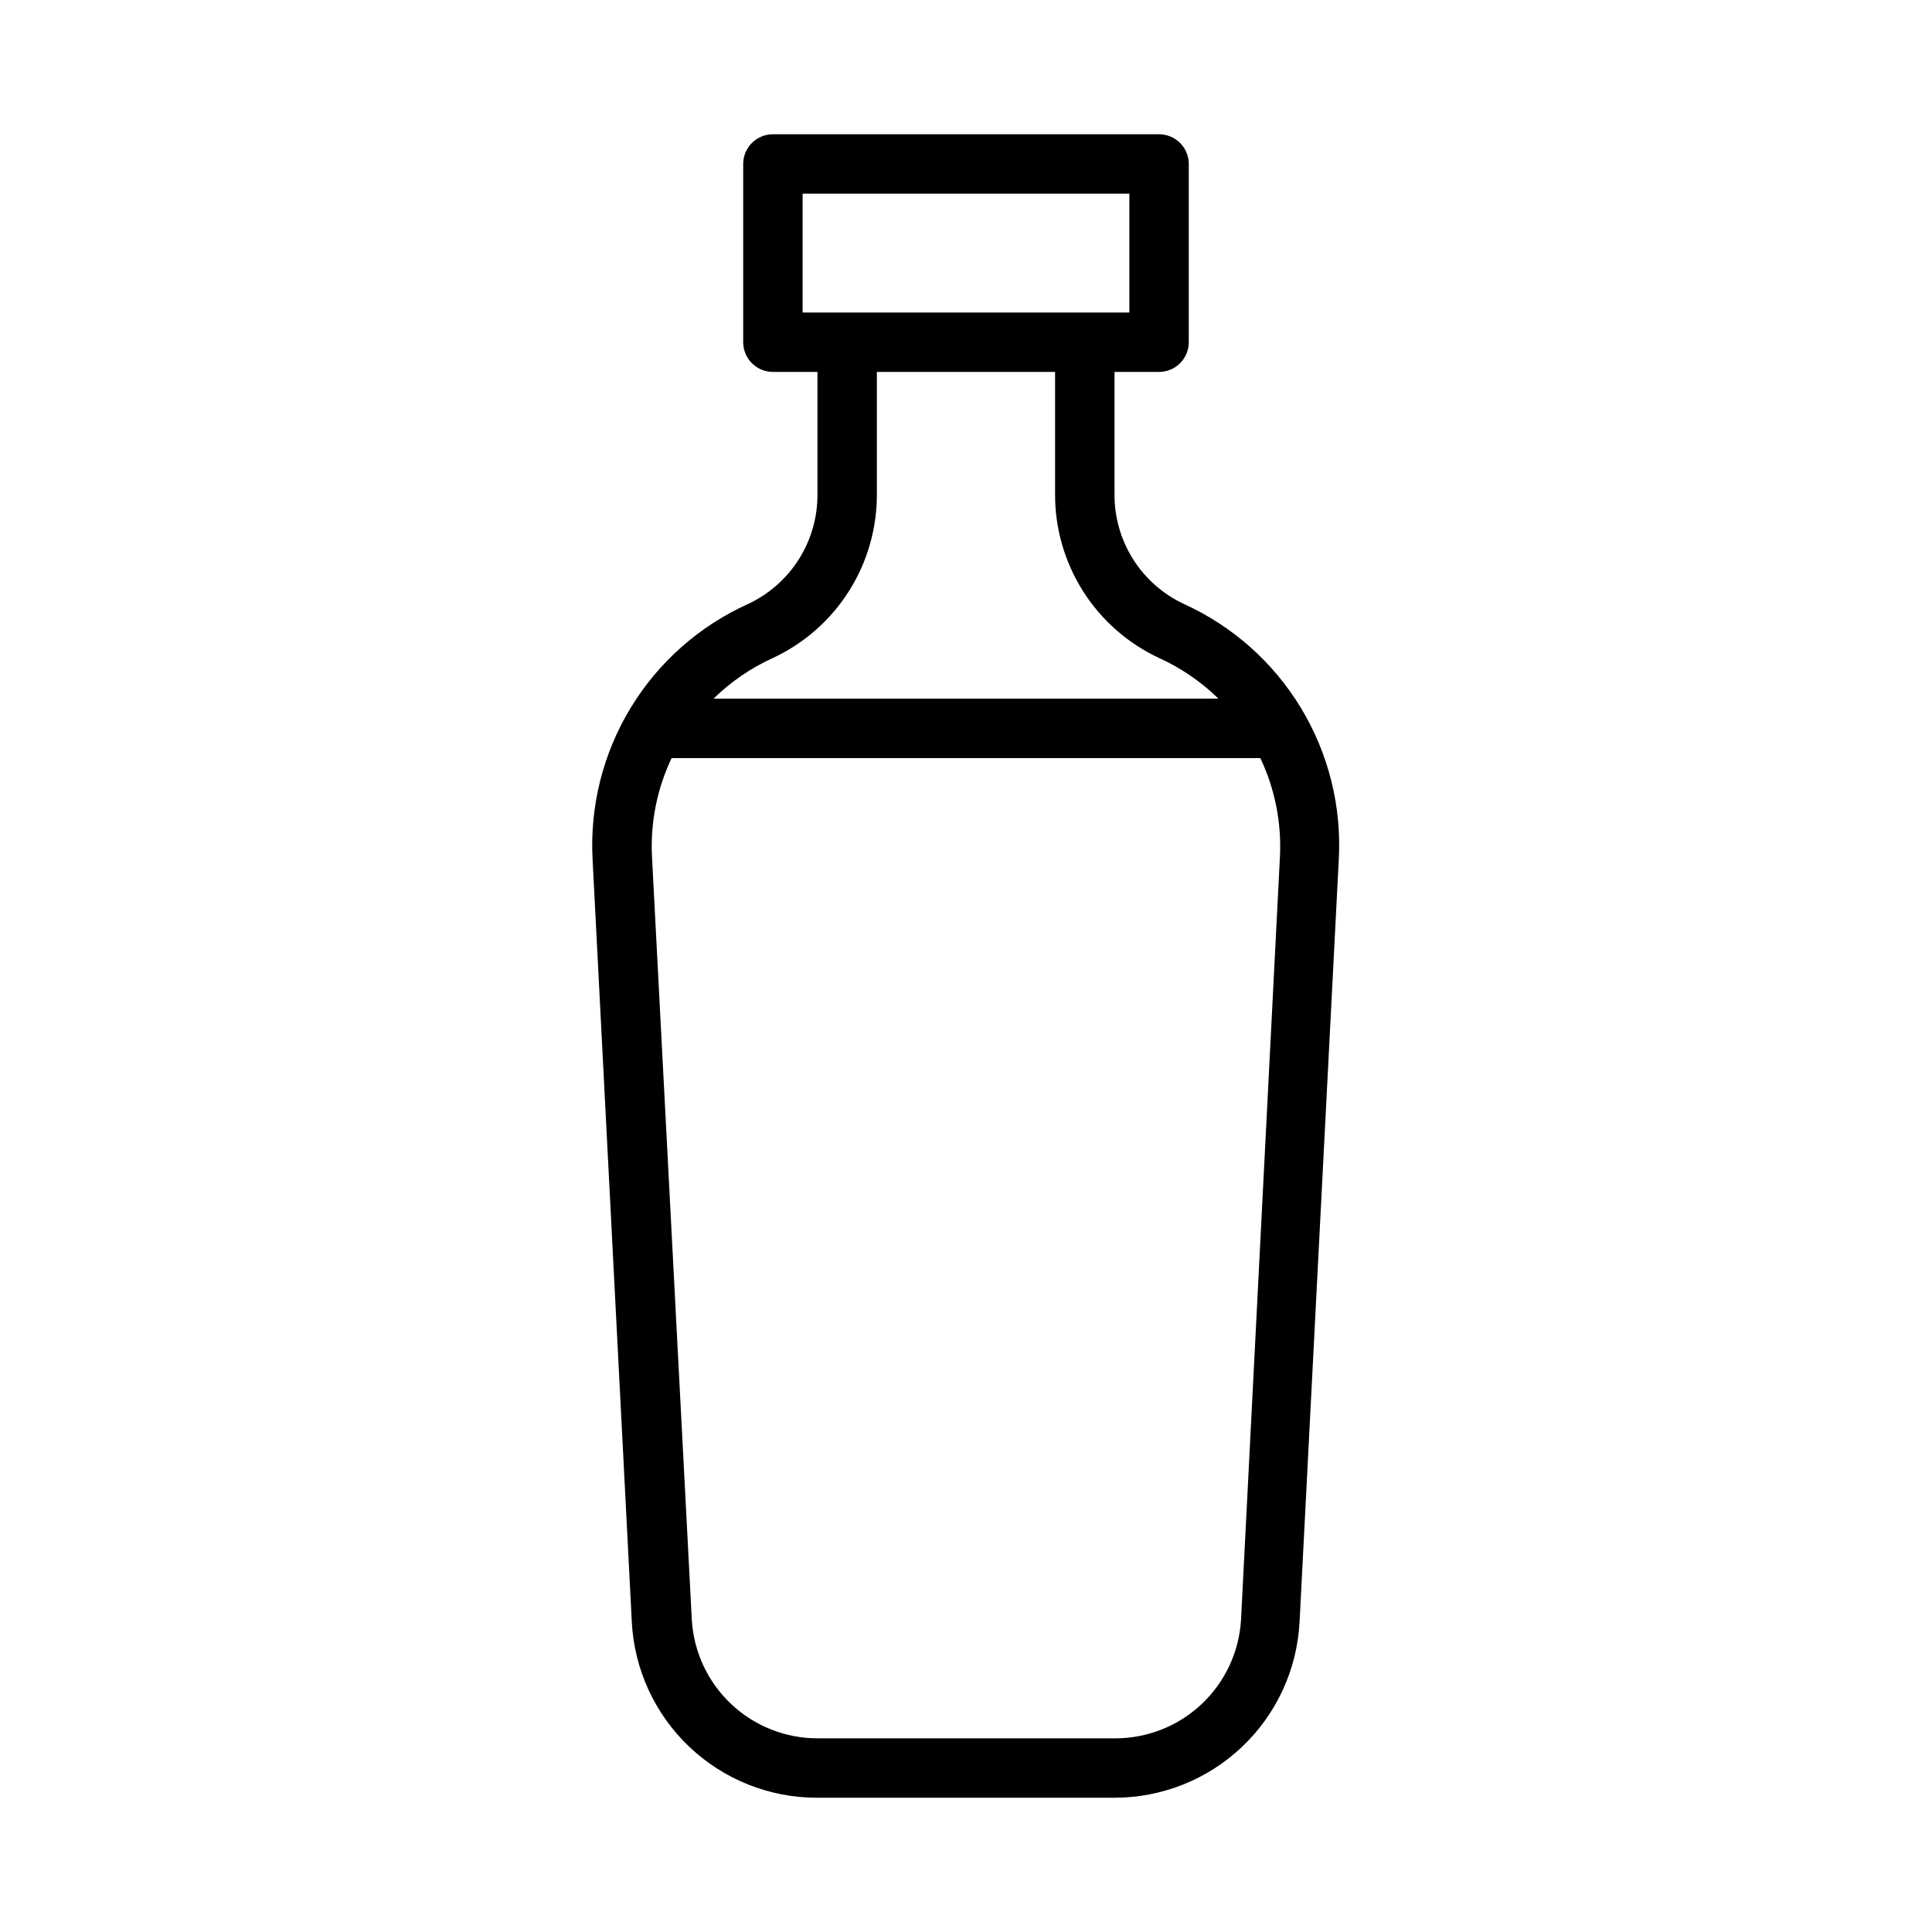 <?xml version="1.0" encoding="UTF-8"?>
<!-- Uploaded to: ICON Repo, www.svgrepo.com, Generator: ICON Repo Mixer Tools -->
<svg fill="#000000" width="800px" height="800px" version="1.1" viewBox="144 144 512 512" xmlns="http://www.w3.org/2000/svg">
 <path d="m457.7 304.04c-5.535-2.598-10.207-6.731-13.461-11.91-3.25-5.176-4.945-11.18-4.879-17.297v-32.273h11.809c2.086 0 4.09-0.828 5.566-2.305 1.477-1.477 2.305-3.481 2.305-5.566v-47.234c0-2.086-0.828-4.09-2.305-5.566-1.477-1.477-3.481-2.305-5.566-2.305h-102.34c-4.348 0-7.875 3.523-7.875 7.871v47.234c0 2.086 0.832 4.09 2.309 5.566 1.477 1.477 3.477 2.305 5.566 2.305h11.805v32.273c0.066 6.117-1.629 12.121-4.879 17.297-3.254 5.18-7.926 9.312-13.461 11.91-12.914 5.812-23.766 15.398-31.129 27.496s-10.891 26.141-10.121 40.281l10.391 202c0.648 12.602 6.117 24.469 15.277 33.145s21.309 13.496 33.922 13.457h78.723c12.59-0.004 24.695-4.84 33.82-13.512 9.129-8.672 14.574-20.516 15.223-33.09l10.391-202c0.785-14.125-2.723-28.152-10.055-40.25-7.332-12.094-18.152-21.691-31.039-27.527zm-101-108.71h86.594v31.488h-86.594zm-7.871 123.04v0.004c8.277-3.859 15.273-10.012 20.156-17.73 4.883-7.715 7.449-16.672 7.394-25.805v-32.273h47.23v32.273c-0.055 9.133 2.512 18.09 7.394 25.805 4.887 7.719 11.883 13.871 20.16 17.73 5.836 2.648 11.16 6.301 15.742 10.781h-133.82c4.582-4.481 9.91-8.133 15.746-10.781zm124.06 254.82c-0.484 8.547-4.234 16.582-10.477 22.441-6.242 5.863-14.496 9.102-23.059 9.047h-78.723c-8.52-0.008-16.715-3.273-22.906-9.125-6.191-5.856-9.91-13.855-10.391-22.363l-10.547-202.15c-0.457-9.008 1.328-17.988 5.195-26.137h156.02c3.863 8.148 5.648 17.129 5.195 26.137z"/>
</svg>